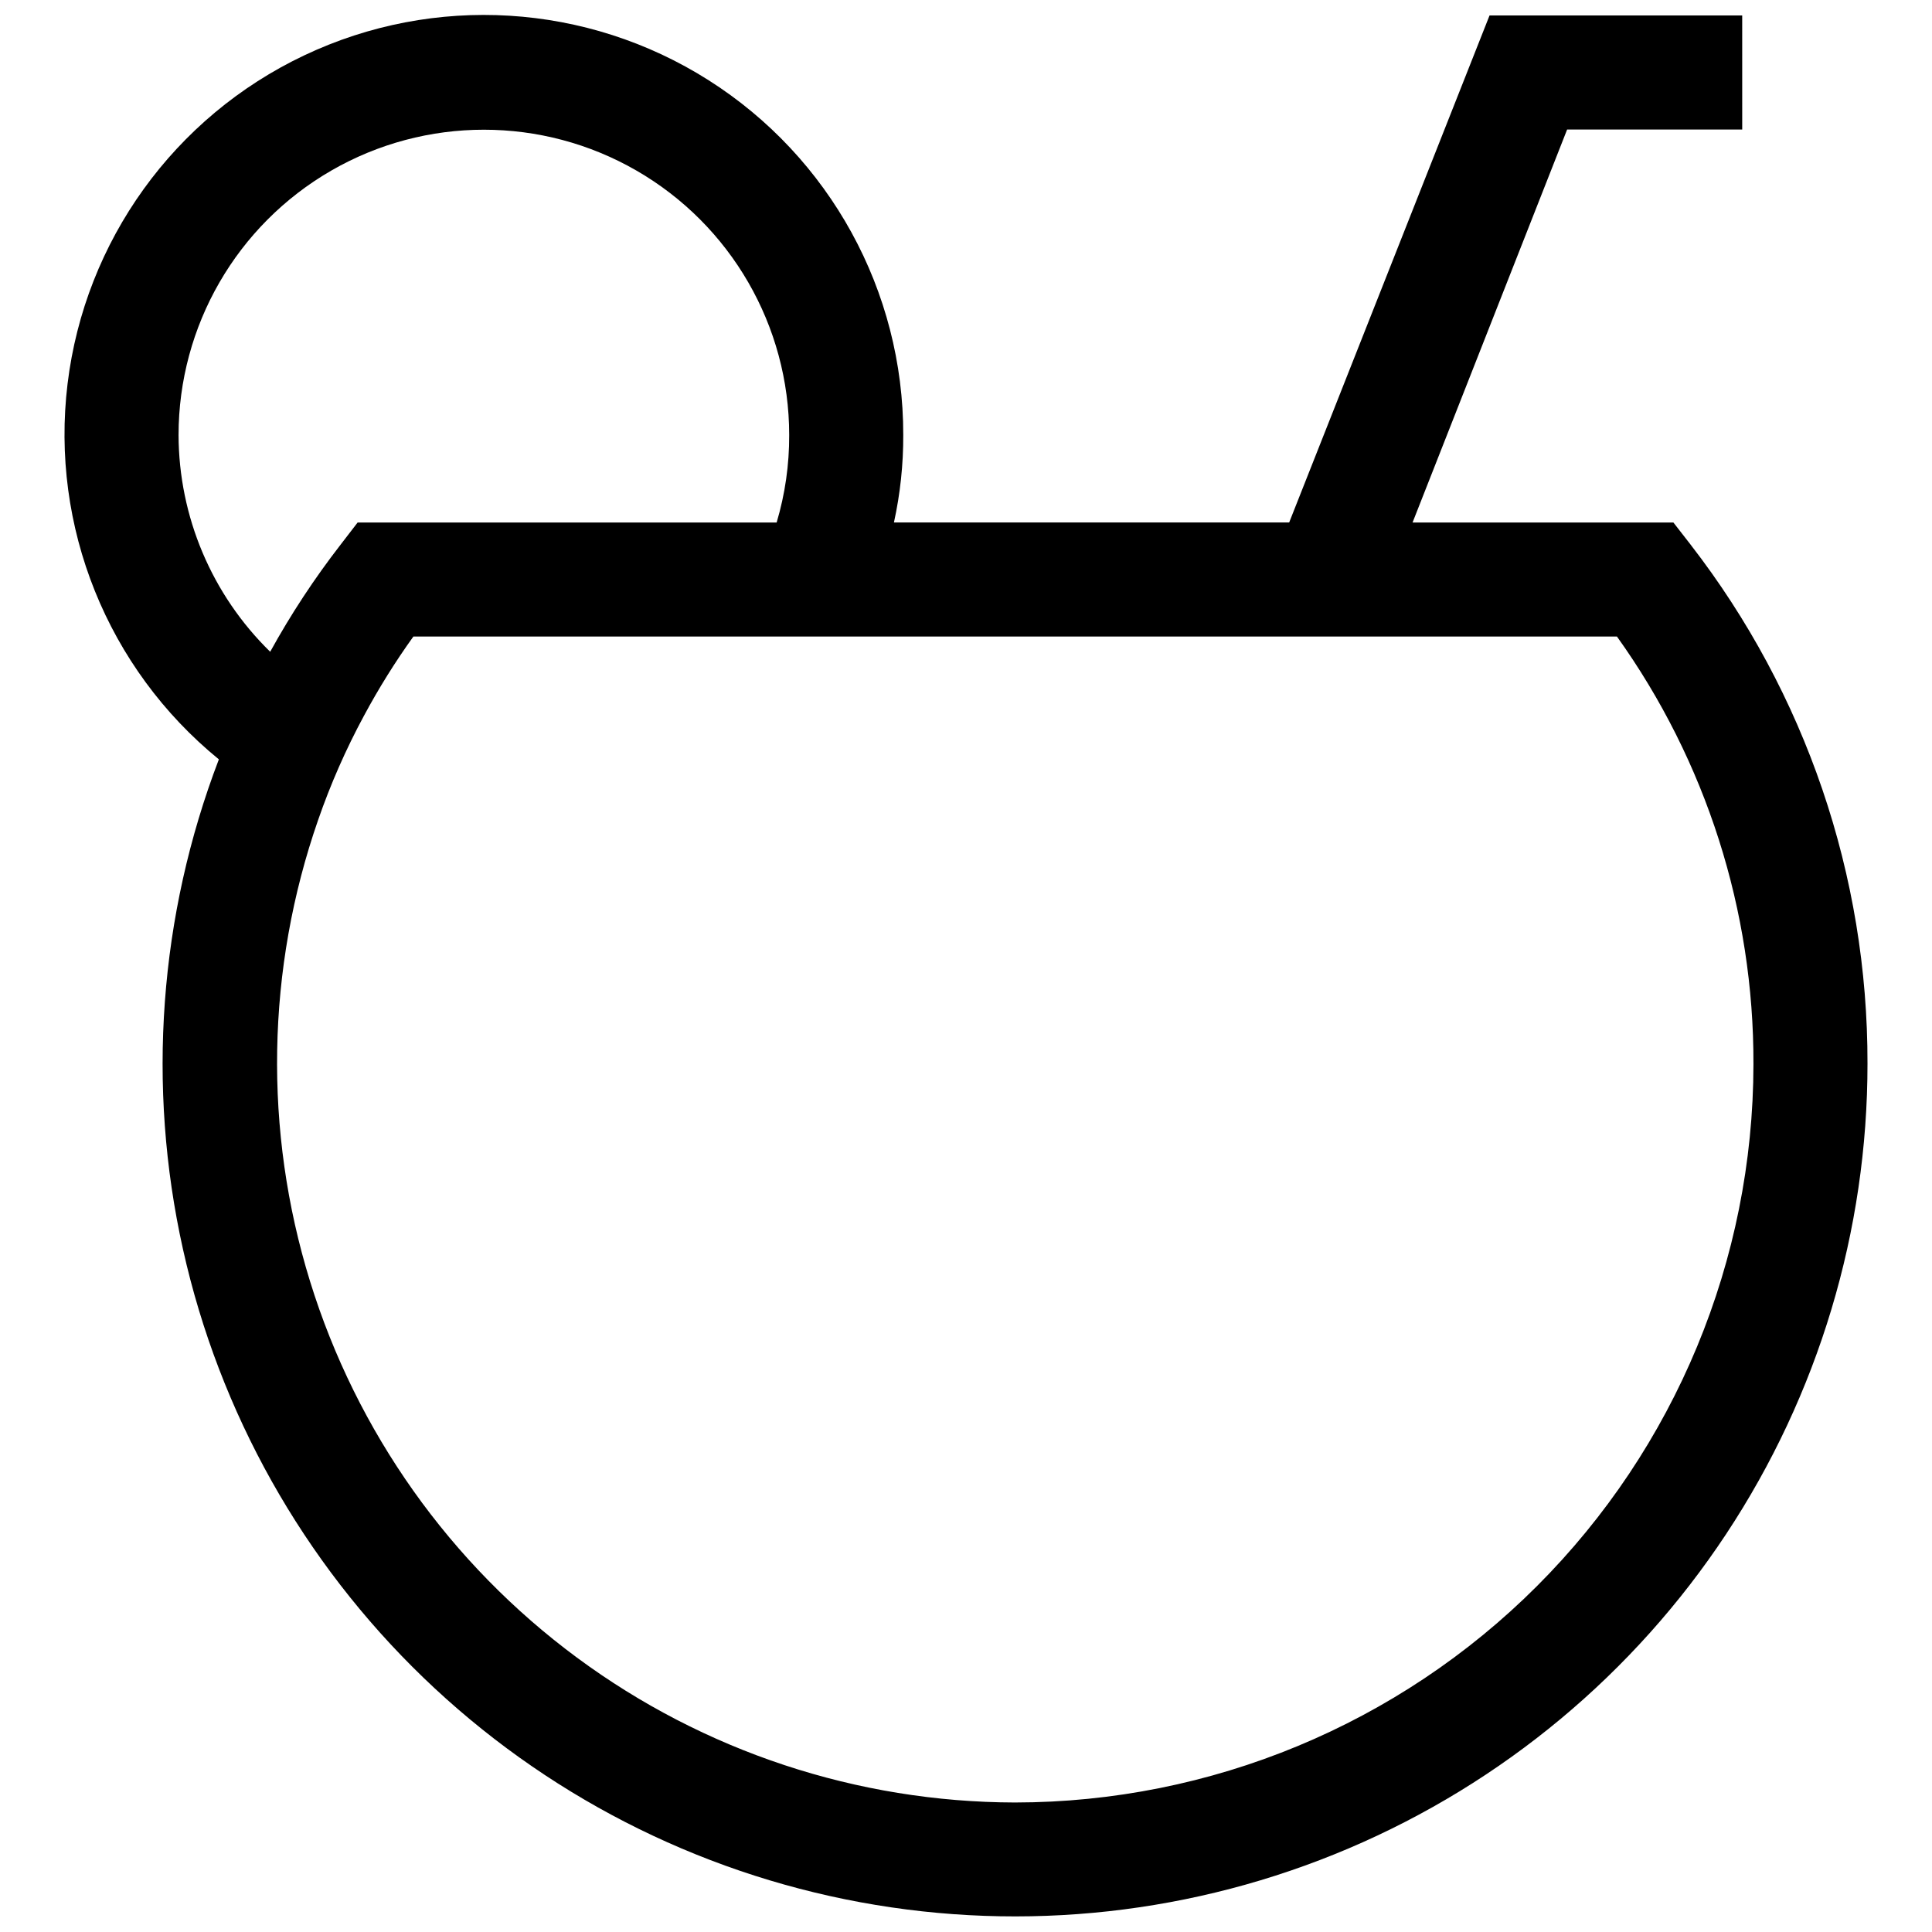 <?xml version="1.0" encoding="UTF-8"?>
<!-- Uploaded to: ICON Repo, www.svgrepo.com, Generator: ICON Repo Mixer Tools -->
<svg width="800px" height="800px" version="1.1" viewBox="144 144 512 512" xmlns="http://www.w3.org/2000/svg">
 <defs>
  <clipPath id="a">
   <path d="m161 148.09h478v503.81h-478z"/>
  </clipPath>
 </defs>
 <g clip-path="url(#a)">
  <path d="m592.05 288.36-4.586-5.894h-69.121l40.961-104.14h46.402l-0.004-30.23h-66.957l-53.102 134.37h-104.74c1.672-7.613 2.5-15.383 2.469-23.176 0.066-38.137-19.426-73.641-51.633-94.059-32.211-20.418-72.641-22.895-107.1-6.562-34.461 16.328-58.141 49.188-62.734 87.047-4.594 37.855 10.543 75.426 40.098 99.523-15.84 41.41-19.148 86.566-9.508 129.84 9.641 43.277 31.805 82.758 63.727 113.53 31.918 30.77 72.188 51.465 115.79 59.508 43.602 8.047 88.605 3.082 129.4-14.27 40.801-17.352 75.594-46.324 100.04-83.312 24.449-36.984 37.473-80.348 37.453-124.68 0.102-49.766-16.387-98.145-46.855-137.49zm-400.73-29.07c0-28.906 15.422-55.617 40.457-70.074 25.035-14.453 55.875-14.453 80.91 0 25.035 14.457 40.457 41.168 40.457 70.074 0.031 7.844-1.086 15.652-3.324 23.176h-111.04l-4.535 5.894c-6.941 8.957-13.176 18.438-18.641 28.363-15.473-15.113-24.223-35.809-24.285-57.434zm221.68 362.39c-41.801-0.086-82.477-13.539-116.09-38.387-33.617-24.848-58.402-59.793-70.746-99.727-12.344-39.938-11.594-82.777 2.141-122.26 3.297-9.516 7.356-18.746 12.141-27.609 3.906-7.277 8.281-14.297 13.102-21.008h318.96c23.652 33.055 36.305 72.715 36.172 113.36-0.051 51.875-20.688 101.61-57.375 138.29-36.688 36.676-86.426 57.297-138.3 57.34z"/>
 </g>
</svg>